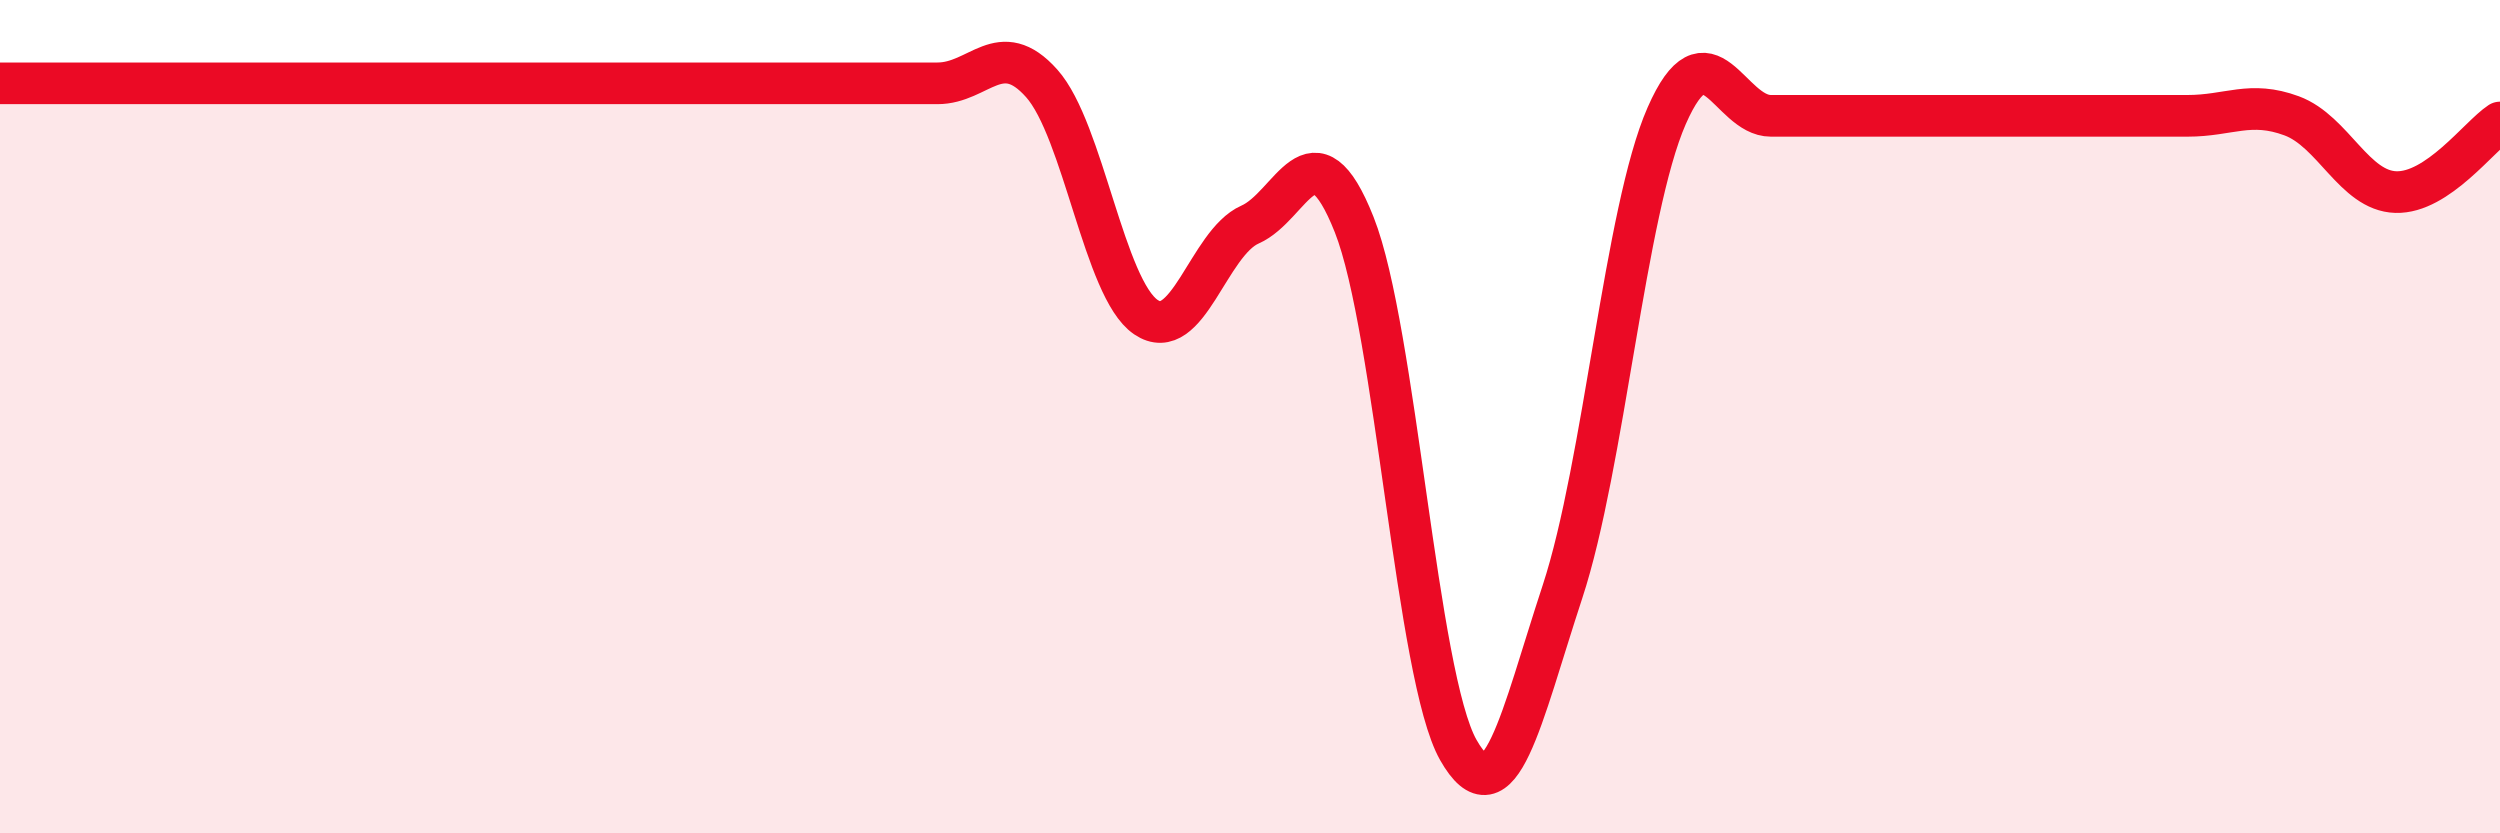 
    <svg width="60" height="20" viewBox="0 0 60 20" xmlns="http://www.w3.org/2000/svg">
      <path
        d="M 0,2 C 0.5,2 1.5,2 2.5,2 C 3.5,2 4,2 5,2 C 6,2 6.5,2 7.5,2 C 8.5,2 9,2 10,2 C 11,2 11.5,2 12.5,2 C 13.5,2 14,2 15,2 C 16,2 16.5,2 17.5,2 C 18.5,2 19,2 20,2 C 21,2 21.5,2 22.5,2 C 23.5,2 24,0.88 25,2 C 26,3.12 26.5,6.93 27.5,7.61 C 28.5,8.29 29,5.83 30,5.39 C 31,4.95 31.5,2.87 32.5,5.39 C 33.5,7.91 34,16.24 35,18 C 36,19.76 36.5,17.24 37.5,14.2 C 38.5,11.16 39,5.06 40,2.78 C 41,0.5 41.5,2.78 42.5,2.78 C 43.5,2.78 44,2.78 45,2.78 C 46,2.78 46.5,2.78 47.5,2.78 C 48.5,2.78 49,2.78 50,2.78 C 51,2.78 51.5,2.78 52.5,2.78 C 53.5,2.78 54,2.41 55,2.78 C 56,3.15 56.5,4.58 57.5,4.61 C 58.5,4.64 59.5,3.27 60,2.94L60 20L0 20Z"
        fill="#EB0A25"
        opacity="0.1"
        stroke-linecap="round"
        stroke-linejoin="round"
      />
      <path
        d="M 0,2 C 0.5,2 1.5,2 2.5,2 C 3.5,2 4,2 5,2 C 6,2 6.5,2 7.5,2 C 8.5,2 9,2 10,2 C 11,2 11.5,2 12.5,2 C 13.5,2 14,2 15,2 C 16,2 16.5,2 17.5,2 C 18.5,2 19,2 20,2 C 21,2 21.5,2 22.5,2 C 23.5,2 24,0.88 25,2 C 26,3.12 26.5,6.93 27.5,7.61 C 28.5,8.29 29,5.83 30,5.39 C 31,4.95 31.5,2.87 32.5,5.39 C 33.5,7.91 34,16.24 35,18 C 36,19.76 36.5,17.24 37.5,14.2 C 38.5,11.16 39,5.06 40,2.78 C 41,0.5 41.5,2.78 42.5,2.78 C 43.5,2.78 44,2.78 45,2.78 C 46,2.78 46.5,2.78 47.5,2.78 C 48.5,2.78 49,2.78 50,2.78 C 51,2.78 51.5,2.78 52.5,2.78 C 53.5,2.78 54,2.41 55,2.78 C 56,3.15 56.5,4.58 57.5,4.61 C 58.5,4.64 59.5,3.27 60,2.94"
        stroke="#EB0A25"
        stroke-width="1"
        fill="none"
        stroke-linecap="round"
        stroke-linejoin="round"
      />
    </svg>
  